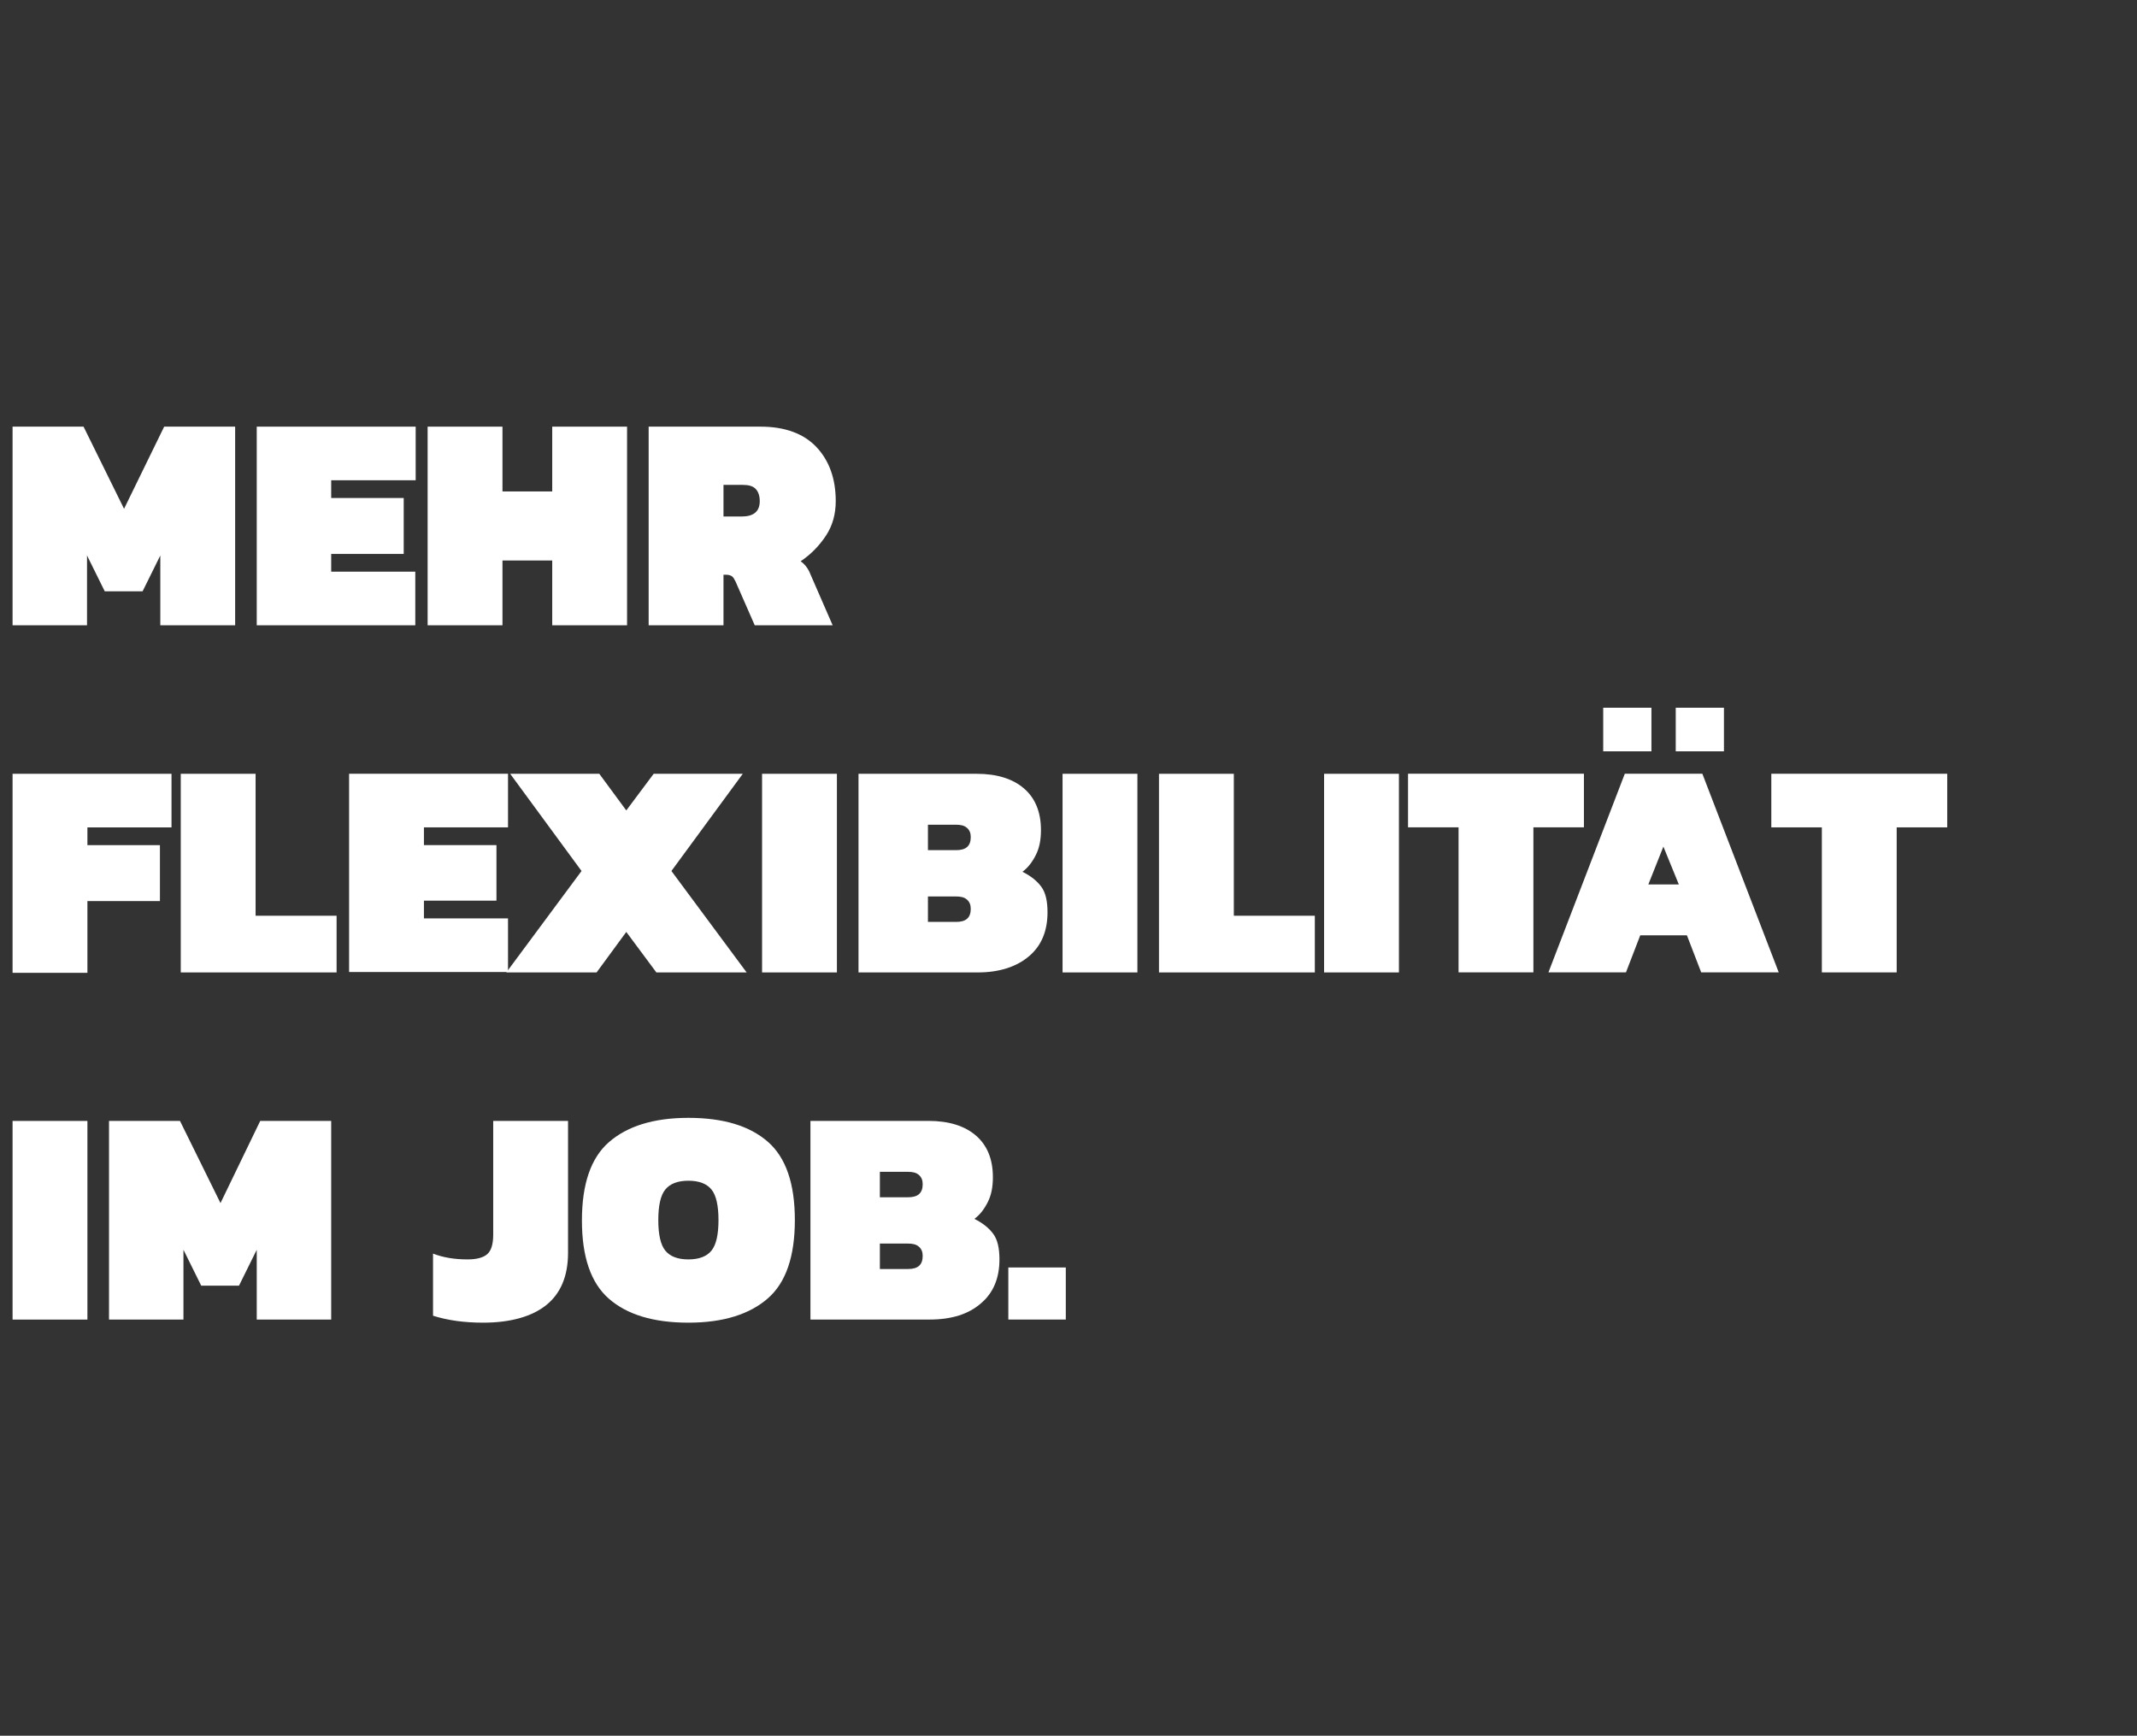 <?xml version="1.0" encoding="UTF-8"?>
<svg width="554px" height="450px" viewBox="0 0 554 450" version="1.1" xmlns="http://www.w3.org/2000/svg" xmlns:xlink="http://www.w3.org/1999/xlink">
    <rect x="0" y="0" width="554" height="450" fill="#333333" stroke="none"/>
    <title>home-flexibiliteat</title>
    <g id="02-Bewerber" stroke="none" stroke-width="1" fill="none" fill-rule="evenodd">
        <g id="home-flexibiliteat" fill-rule="nonzero">
            <polygon id="Path" points="0 0 554 0 554 450 0 450"></polygon>
            <g id="Group" transform="translate(3.26, 110.61)" fill="#FFFFFF">
                <g transform="translate(0, -0)">
                    <polygon id="Path" points="0 0 18.4 0 28.9 21.3 39.3 0 57.7 0 57.7 51.5 38.3 51.5 38.3 33.4 33.7 42.7 23.9 42.7 19.3 33.4 19.3 51.5 0 51.5"></polygon>
                    <polygon id="Path" points="63.3 0 104.5 0 104.5 13.9 82.6 13.9 82.6 18.5 101.4 18.5 101.4 33 82.6 33 82.6 37.6 104.4 37.6 104.4 51.5 63.3 51.5"></polygon>
                    <polygon id="Path" points="107.7 0 127 0 127 16.8 139.9 16.8 139.9 0 159.3 0 159.3 51.5 139.9 51.5 139.9 34.7 127 34.7 127 51.5 107.6 51.5 107.6 0"></polygon>
                    <path d="M164.9,0 L193.9,0 C200.2,0 205.1,1.8 208.4,5.3 C211.7,8.8 213.4,13.5 213.4,19.3 C213.4,22.6 212.6,25.6 210.9,28.2 C209.2,30.8 207,33.1 204.3,34.9 C205.3,35.6 206,36.5 206.5,37.5 L212.6,51.5 L192.4,51.5 L187.4,40.1 C187.1,39.5 186.8,39 186.5,38.8 C186.2,38.6 185.7,38.4 185.1,38.4 L184.3,38.4 L184.3,51.5 L164.9,51.5 L164.9,0 Z M189,23.3 C192.1,23.3 193.7,22 193.7,19.3 C193.7,17.9 193.3,16.8 192.6,16.1 C191.9,15.4 190.8,15.1 189.3,15.1 L184.3,15.1 L184.3,23.3 L189,23.3 Z" id="Shape"></path>
                </g>
                <g transform="translate(0, 90)" id="Path">
                    <polygon points="0 0 41.2 0 41.2 13.9 19.4 13.9 19.4 18.5 38.2 18.5 38.2 33 19.4 33 19.4 51.6 0 51.6"></polygon>
                    <polygon points="43.6 0 63 0 63 36.8 84 36.8 84 51.5 43.6 51.5"></polygon>
                </g>
                <polygon id="Path" points="87.24 89.99 128.44 89.99 128.44 103.89 106.64 103.89 106.64 108.49 125.44 108.49 125.44 122.89 106.64 122.89 106.64 127.49 128.44 127.49 128.44 141.39 87.24 141.39"></polygon>
                <g transform="translate(128, 90)">
                    <polygon id="Path" points="19.5 25.2 1 0 24.1 0 31.1 9.5 38.2 0 61.3 0 42.8 25.2 62.3 51.5 38.9 51.5 31.1 41 23.4 51.5 0 51.5"></polygon>
                    <polygon id="Path" points="66.3 0 85.7 0 85.7 51.5 66.3 51.5"></polygon>
                    <path d="M91.3,0 L121.9,0 C127.2,0 131.3,1.3 134.2,3.8 C137.1,6.3 138.6,9.9 138.6,14.6 C138.6,17.1 138.2,19.2 137.3,21 C136.4,22.8 135.3,24.3 133.8,25.4 C136,26.5 137.6,27.8 138.7,29.3 C139.8,30.8 140.3,33 140.3,35.9 C140.3,40.8 138.7,44.6 135.5,47.3 C132.3,50 127.9,51.5 122.2,51.5 L91.3,51.5 L91.3,0 Z M116.6,19.8 C119.2,19.8 120.4,18.7 120.4,16.4 C120.4,15.4 120.1,14.6 119.4,14 C118.7,13.4 117.8,13.2 116.5,13.2 L109.3,13.2 L109.3,19.8 L116.6,19.8 Z M116.6,38.4 C119.2,38.4 120.4,37.3 120.4,35 C120.4,34 120.1,33.2 119.4,32.6 C118.7,32 117.8,31.8 116.5,31.8 L109.3,31.8 L109.3,38.4 L116.6,38.4 Z" id="Shape"></path>
                    <polygon id="Path" points="144.2 0 163.6 0 163.6 51.5 144.2 51.5"></polygon>
                    <polygon id="Path" points="169.2 0 188.6 0 188.6 36.8 209.6 36.8 209.6 51.5 169.2 51.5"></polygon>
                    <polygon id="Path" points="212 0 231.4 0 231.4 51.5 212 51.5"></polygon>
                </g>
                <g transform="translate(361.76, 72.88)">
                    <polygon id="Path" points="13.1 31 0 31 0 17.1 45.6 17.1 45.6 31 32.5 31 32.5 68.6 13.1 68.6"></polygon>
                    <path d="M50.6,0 L63.1,0 L63.1,11.3 L50.6,11.3 L50.6,0 Z M69.4,0 L81.9,0 L81.9,11.3 L69.4,11.3 L69.4,0 Z M56.2,17.1 L76.3,17.1 L96.1,68.6 L76,68.6 L72.3,59 L60.2,59 L56.5,68.6 L36.4,68.6 L56.2,17.1 Z M70.2,45.8 L66.2,36 L62.3,45.8 L70.2,45.8 Z" id="Shape"></path>
                </g>
                <polygon id="Path" points="469.04 103.89 455.94 103.89 455.94 89.99 501.54 89.99 501.54 103.89 488.44 103.89 488.44 141.49 469.04 141.49"></polygon>
                <g transform="translate(0, 179.2)">
                    <polygon id="Path" points="0 0.8 19.4 0.8 19.4 52.3 0 52.3"></polygon>
                    <polygon id="Path" points="25 0.8 43.4 0.8 53.9 22.1 64.2 0.8 82.6 0.8 82.6 52.3 63.3 52.3 63.3 34.2 58.7 43.5 48.9 43.5 44.3 34.2 44.3 52.3 25 52.3"></polygon>
                    <path d="M122,53.1 C117.1,53.1 112.8,52.5 109,51.3 L109,35.2 C111.6,36.2 114.5,36.7 118,36.7 C120.4,36.7 122.1,36.2 123.1,35.3 C124.1,34.4 124.6,32.7 124.6,30.3 L124.6,0.8 L144,0.8 L144,35 C144,41 142.1,45.5 138.4,48.5 C134.7,51.5 129.1,53.1 122,53.1 Z" id="Path"></path>
                    <path d="M175.2,53.1 C166.1,53.1 159.3,51 154.6,46.9 C149.9,42.8 147.6,36 147.6,26.6 C147.6,17.2 149.9,10.4 154.6,6.3 C159.3,2.2 166.1,0 175.2,0 C184.3,0 191.1,2.1 195.8,6.2 C200.5,10.3 202.8,17.1 202.8,26.5 C202.8,35.9 200.5,42.7 195.8,46.8 C191.1,50.9 184.3,53.1 175.2,53.1 Z M175.2,36.7 C178,36.7 180,35.9 181.2,34.4 C182.4,32.9 183,30.3 183,26.5 C183,22.7 182.4,20.1 181.2,18.6 C180,17.1 178,16.3 175.2,16.3 C172.4,16.3 170.4,17.1 169.2,18.6 C168,20.1 167.4,22.7 167.4,26.5 C167.4,30.3 168,32.9 169.2,34.4 C170.4,35.9 172.4,36.7 175.2,36.7 Z" id="Shape"></path>
                </g>
                <path d="M206.84,179.99 L237.44,179.99 C242.74,179.99 246.84,181.29 249.74,183.79 C252.64,186.29 254.14,189.89 254.14,194.59 C254.14,197.09 253.74,199.19 252.84,200.99 C251.94,202.79 250.84,204.29 249.34,205.39 C251.54,206.49 253.14,207.79 254.24,209.29 C255.34,210.79 255.84,212.99 255.84,215.89 C255.84,220.79 254.24,224.59 251.04,227.29 C247.84,230.09 243.44,231.49 237.74,231.49 L206.84,231.49 L206.84,179.99 L206.84,179.99 Z M232.14,199.79 C234.74,199.79 235.94,198.69 235.94,196.39 C235.94,195.39 235.64,194.59 234.94,193.99 C234.24,193.39 233.34,193.19 232.04,193.19 L224.84,193.19 L224.84,199.79 L232.14,199.79 L232.14,199.79 Z M232.14,218.39 C234.74,218.39 235.94,217.29 235.94,214.99 C235.94,213.99 235.64,213.19 234.94,212.59 C234.24,211.99 233.34,211.79 232.04,211.79 L224.84,211.79 L224.84,218.39 L232.14,218.39 L232.14,218.39 Z" id="Shape"></path>
                <polygon id="Path" points="258.14 217.99 273.04 217.99 273.04 231.49 258.14 231.49"></polygon>
            </g>
        </g>
    </g>
</svg>